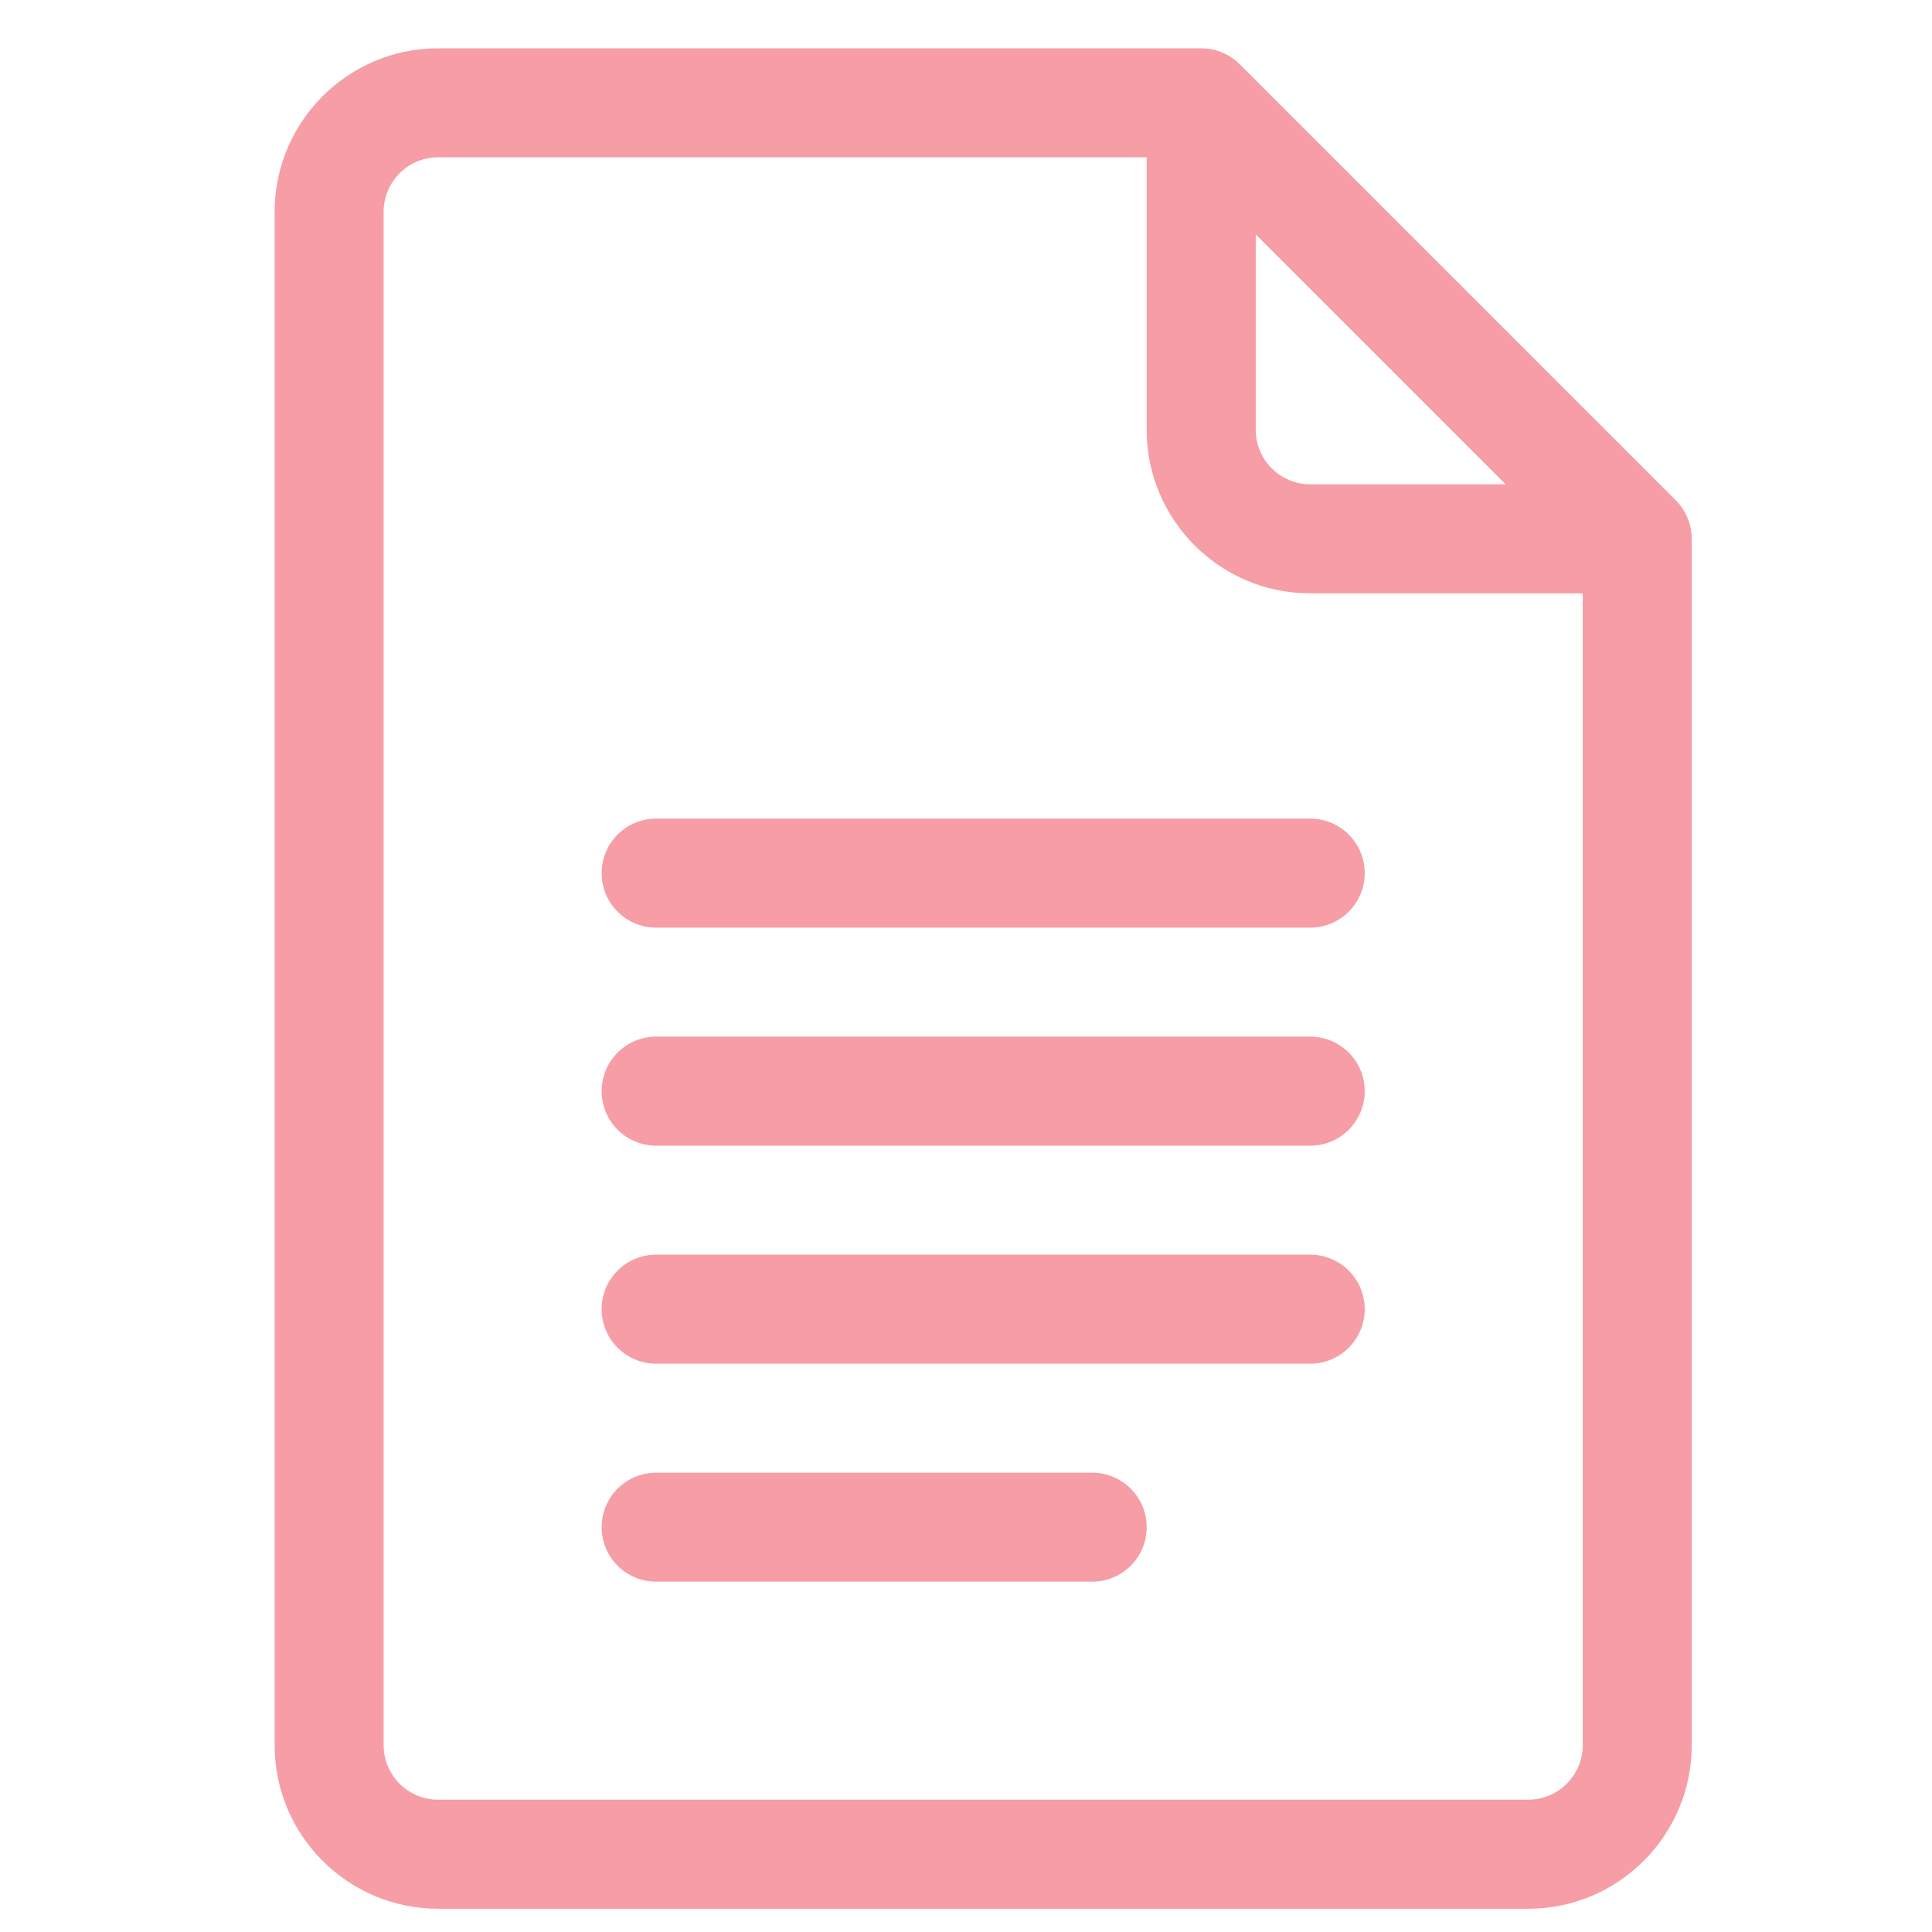 <svg width="27" height="27" viewBox="0 0 27 27" fill="none" xmlns="http://www.w3.org/2000/svg">
<g clip-path="url(#clip0_16_95)">
<path d="M23.419 6.991L17.326 0.898C17.183 0.756 16.989 0.675 16.787 0.675H6.123C4.863 0.675 3.838 1.7 3.838 2.96V24.39C3.838 25.65 4.863 26.675 6.123 26.675H21.357C22.617 26.675 23.642 25.65 23.642 24.39V7.53C23.642 7.322 23.555 7.127 23.419 6.991ZM17.549 3.275L21.042 6.768H18.31C17.89 6.768 17.549 6.427 17.549 6.007V3.275ZM21.357 25.151H6.123C5.703 25.151 5.361 24.809 5.361 24.39V2.96C5.361 2.54 5.703 2.198 6.123 2.198H16.025V6.007C16.025 7.267 17.05 8.292 18.31 8.292H22.119V24.39C22.119 24.809 21.777 25.151 21.357 25.151Z" fill="#F69DA6"/>
<path d="M18.31 11.44H9.17C8.749 11.44 8.408 11.781 8.408 12.202C8.408 12.623 8.749 12.964 9.17 12.964H18.31C18.731 12.964 19.072 12.623 19.072 12.202C19.072 11.781 18.731 11.44 18.31 11.44Z" fill="#F69DA6"/>
<path d="M18.31 14.487H9.17C8.749 14.487 8.408 14.828 8.408 15.249C8.408 15.67 8.749 16.011 9.17 16.011H18.31C18.731 16.011 19.072 15.67 19.072 15.249C19.072 14.828 18.731 14.487 18.31 14.487Z" fill="#F69DA6"/>
<path d="M18.31 17.534H9.17C8.749 17.534 8.408 17.875 8.408 18.296C8.408 18.716 8.749 19.058 9.17 19.058H18.31C18.731 19.058 19.072 18.716 19.072 18.296C19.072 17.875 18.731 17.534 18.31 17.534Z" fill="#F69DA6"/>
<path d="M15.263 20.581H9.17C8.749 20.581 8.408 20.922 8.408 21.343C8.408 21.763 8.749 22.104 9.17 22.104H15.263C15.684 22.104 16.025 21.763 16.025 21.343C16.025 20.922 15.684 20.581 15.263 20.581Z" fill="#F69DA6"/>
</g>
<defs>
<clipPath id="clip0_16_95">
<rect width="26" height="26" fill="white" transform="translate(0.74 0.675)"/>
</clipPath>
</defs>
</svg>
